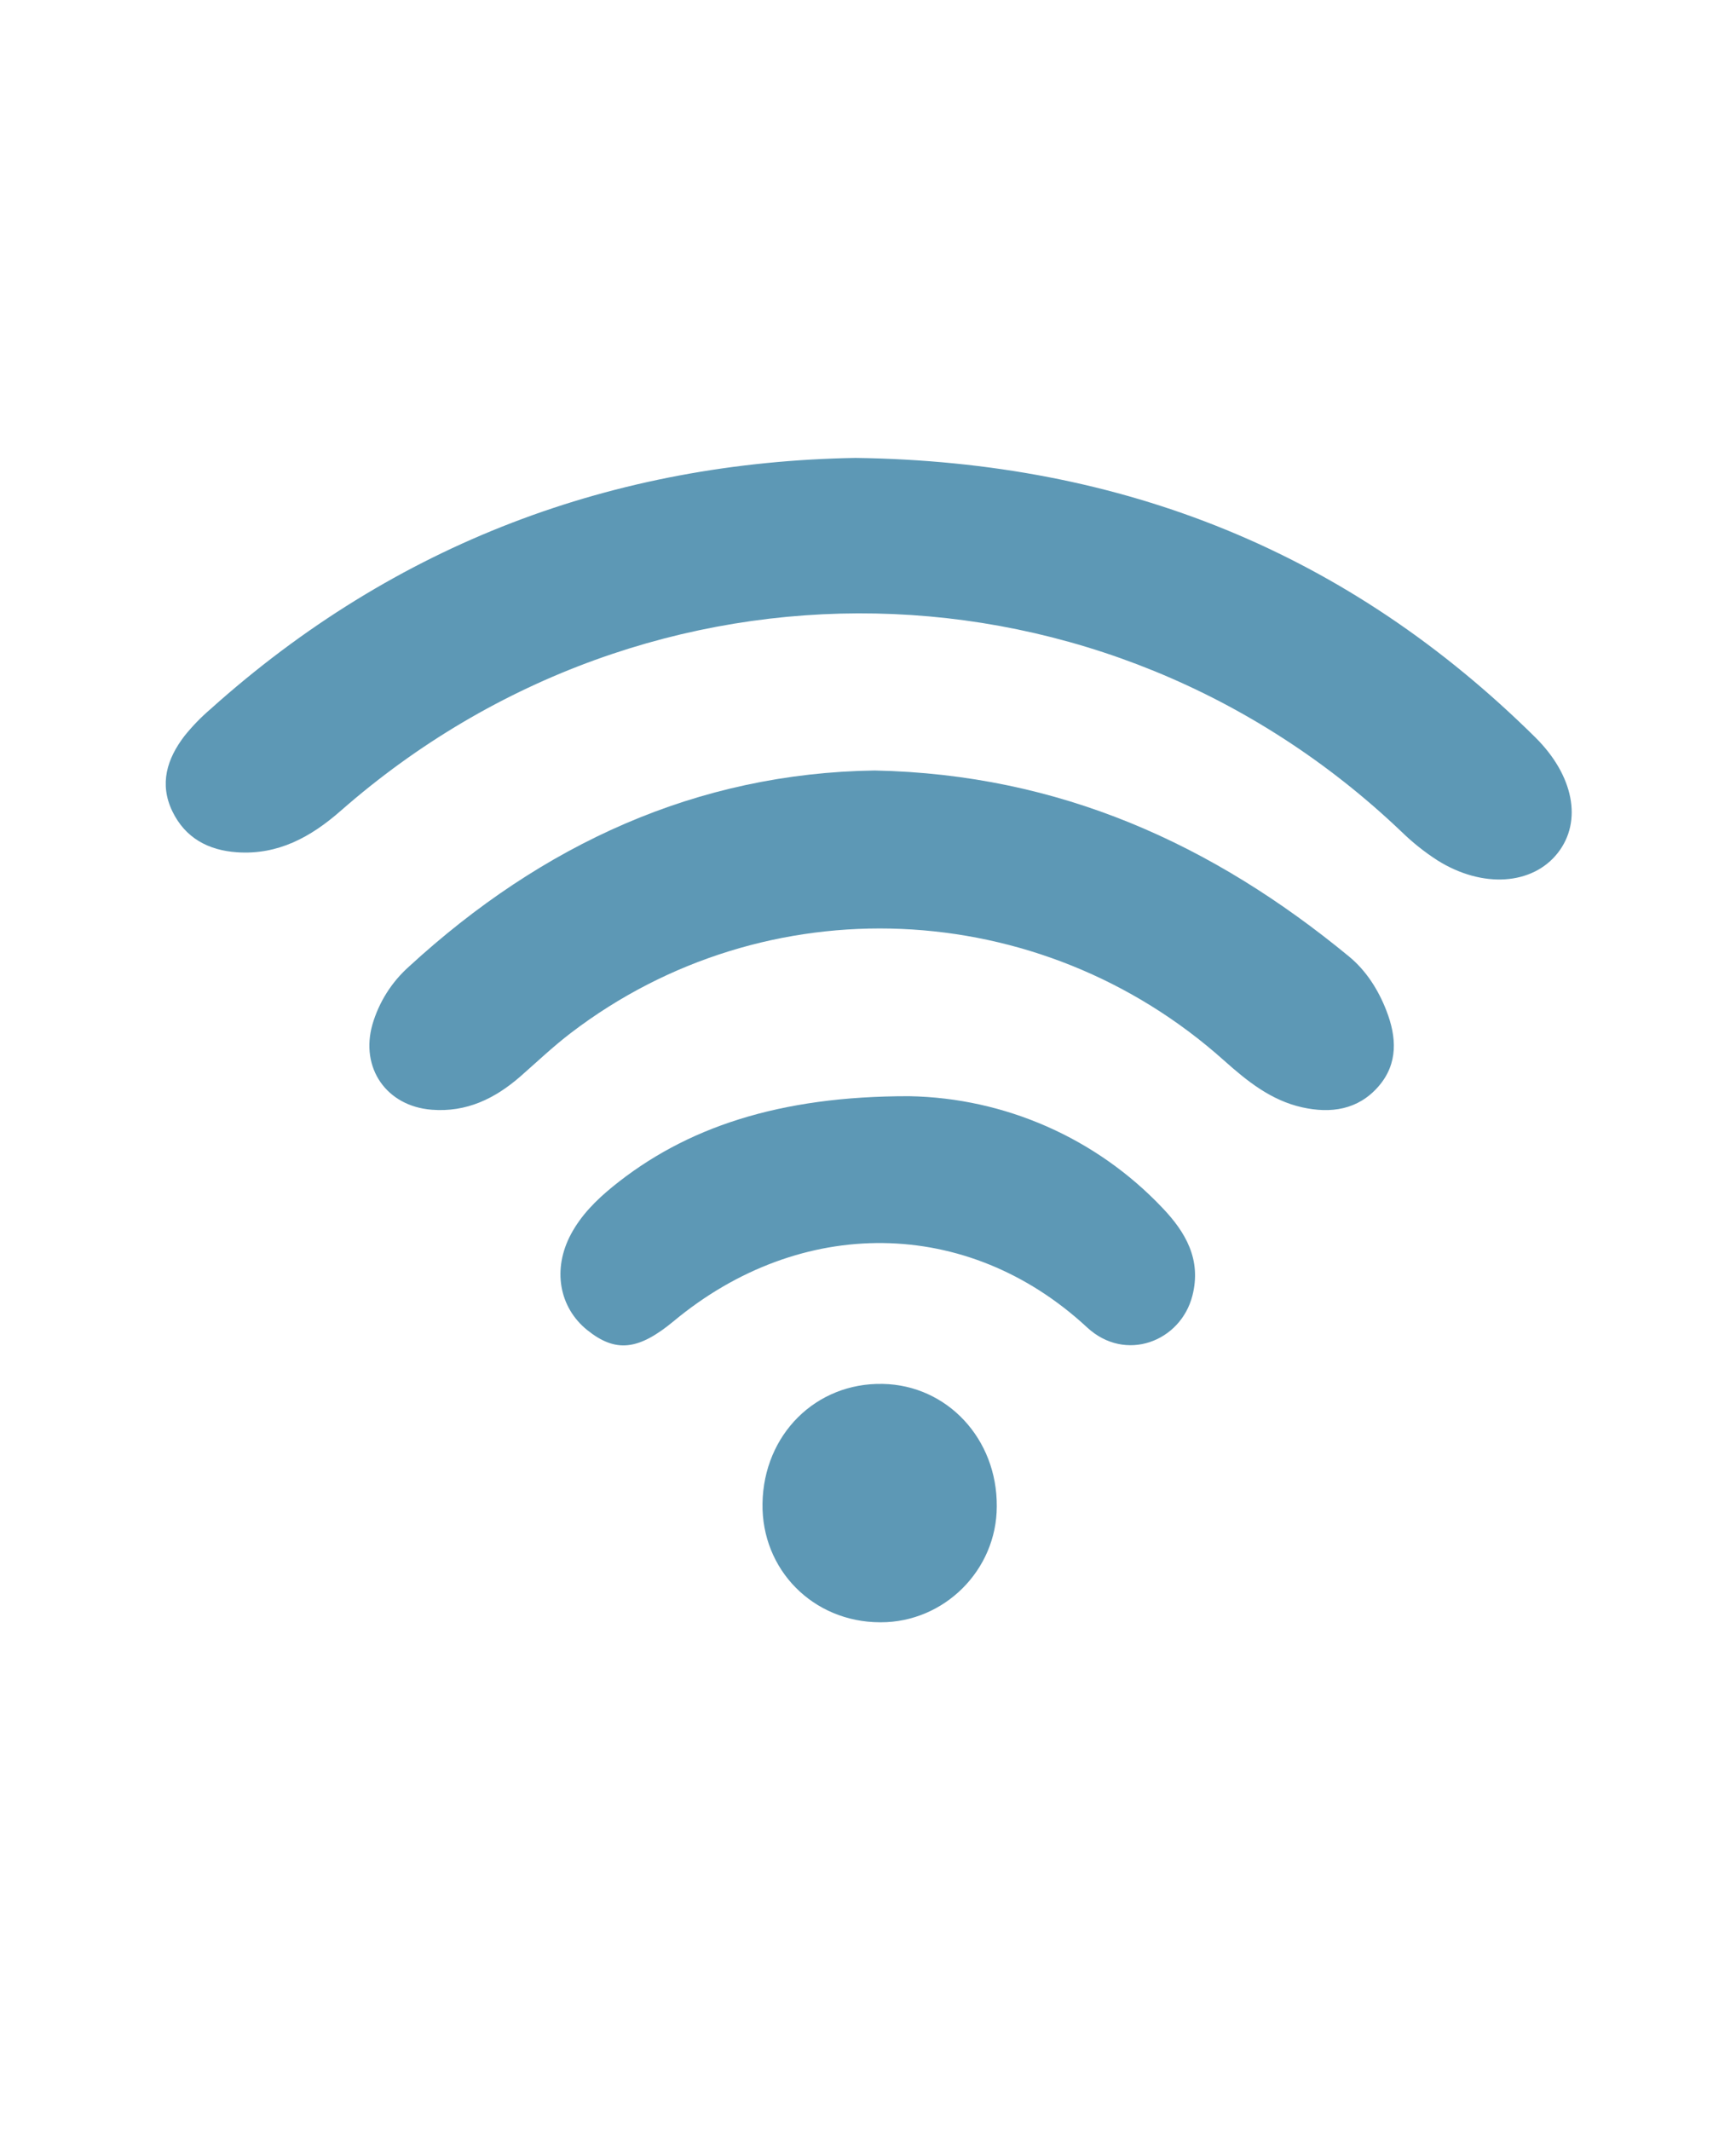 <?xml version="1.0" encoding="UTF-8" standalone="no"?>
<!DOCTYPE svg PUBLIC "-//W3C//DTD SVG 1.1//EN" "http://www.w3.org/Graphics/SVG/1.1/DTD/svg11.dtd">
<svg width="100%" height="100%" viewBox="0 0 110 135" version="1.1" xmlns="http://www.w3.org/2000/svg" xmlns:xlink="http://www.w3.org/1999/xlink" xml:space="preserve" xmlns:serif="http://www.serif.com/" style="fill-rule:evenodd;clip-rule:evenodd;stroke-linejoin:round;stroke-miterlimit:2;">
    <g transform="matrix(0.174,0,0,0.174,10.502,21.343)">
        <path d="M251.19,44.05C349.06,45.38 430.87,78.7 498.69,145.73C512.74,159.62 515.95,176.31 506.96,187.82C497.79,199.56 479.57,200.87 463.13,190.58C458.433,187.556 454.051,184.069 450.05,180.17C342,77.15 176.28,73.8 63.69,172.55C52.79,182.11 40.88,188.64 25.95,187.62C15.51,186.91 7.11,182.43 2.41,172.71C-2.41,162.71 0.47,153.6 6.76,145.35C9.595,141.806 12.755,138.535 16.2,135.58C83.81,74.92 163.47,45.56 251.19,44.05Z" style="fill:rgb(93,152,181);fill-rule:nonzero;"/>
        <path d="M258.15,157.85C325.57,159.21 381.33,184.74 430.92,225.58C437.14,230.7 441.55,237.65 444.5,245.23C448.25,254.85 448.87,264.53 441.63,272.87C434.21,281.4 424.28,282.82 413.8,280.47C402.54,277.95 393.87,270.99 385.44,263.47C318.21,203.29 218.5,199.13 147.44,253.47C141.07,258.34 135.23,263.9 129.19,269.19C119.92,277.3 109.5,282.36 96.83,281.35C80.33,280.04 70.75,266.11 75.28,250.27C77.651,242.17 82.246,234.893 88.54,229.27C137.09,184.67 193.49,158.8 258.15,157.85Z" style="fill:rgb(93,152,181);fill-rule:nonzero;"/>
        <path d="M270.73,276.42C305.629,277.052 338.851,291.682 362.88,317C371.37,325.87 377.23,335.87 373.88,349C369.64,365.73 349.52,373.57 335.51,360.59C291.91,320.19 231.26,319.89 185.03,358.28C172.13,368.99 163.85,369.87 153.54,361.61C143.23,353.35 140.73,339.37 147.59,326.61C151.29,319.73 156.7,314.31 162.7,309.41C189.18,287.85 223.33,276.35 270.73,276.42Z" style="fill:rgb(93,152,181);fill-rule:nonzero;"/>
        <path d="M302.63,425.77C302.609,448.917 283.557,467.952 260.41,467.952C260.273,467.952 260.137,467.951 260,467.95C235.7,467.83 216.92,448.8 217.32,424.67C217.73,399.6 236.74,380.67 261.1,381.17C284.58,381.61 302.83,401.19 302.63,425.77Z" style="fill:rgb(93,152,181);fill-rule:nonzero;"/>
    </g>
</svg>
